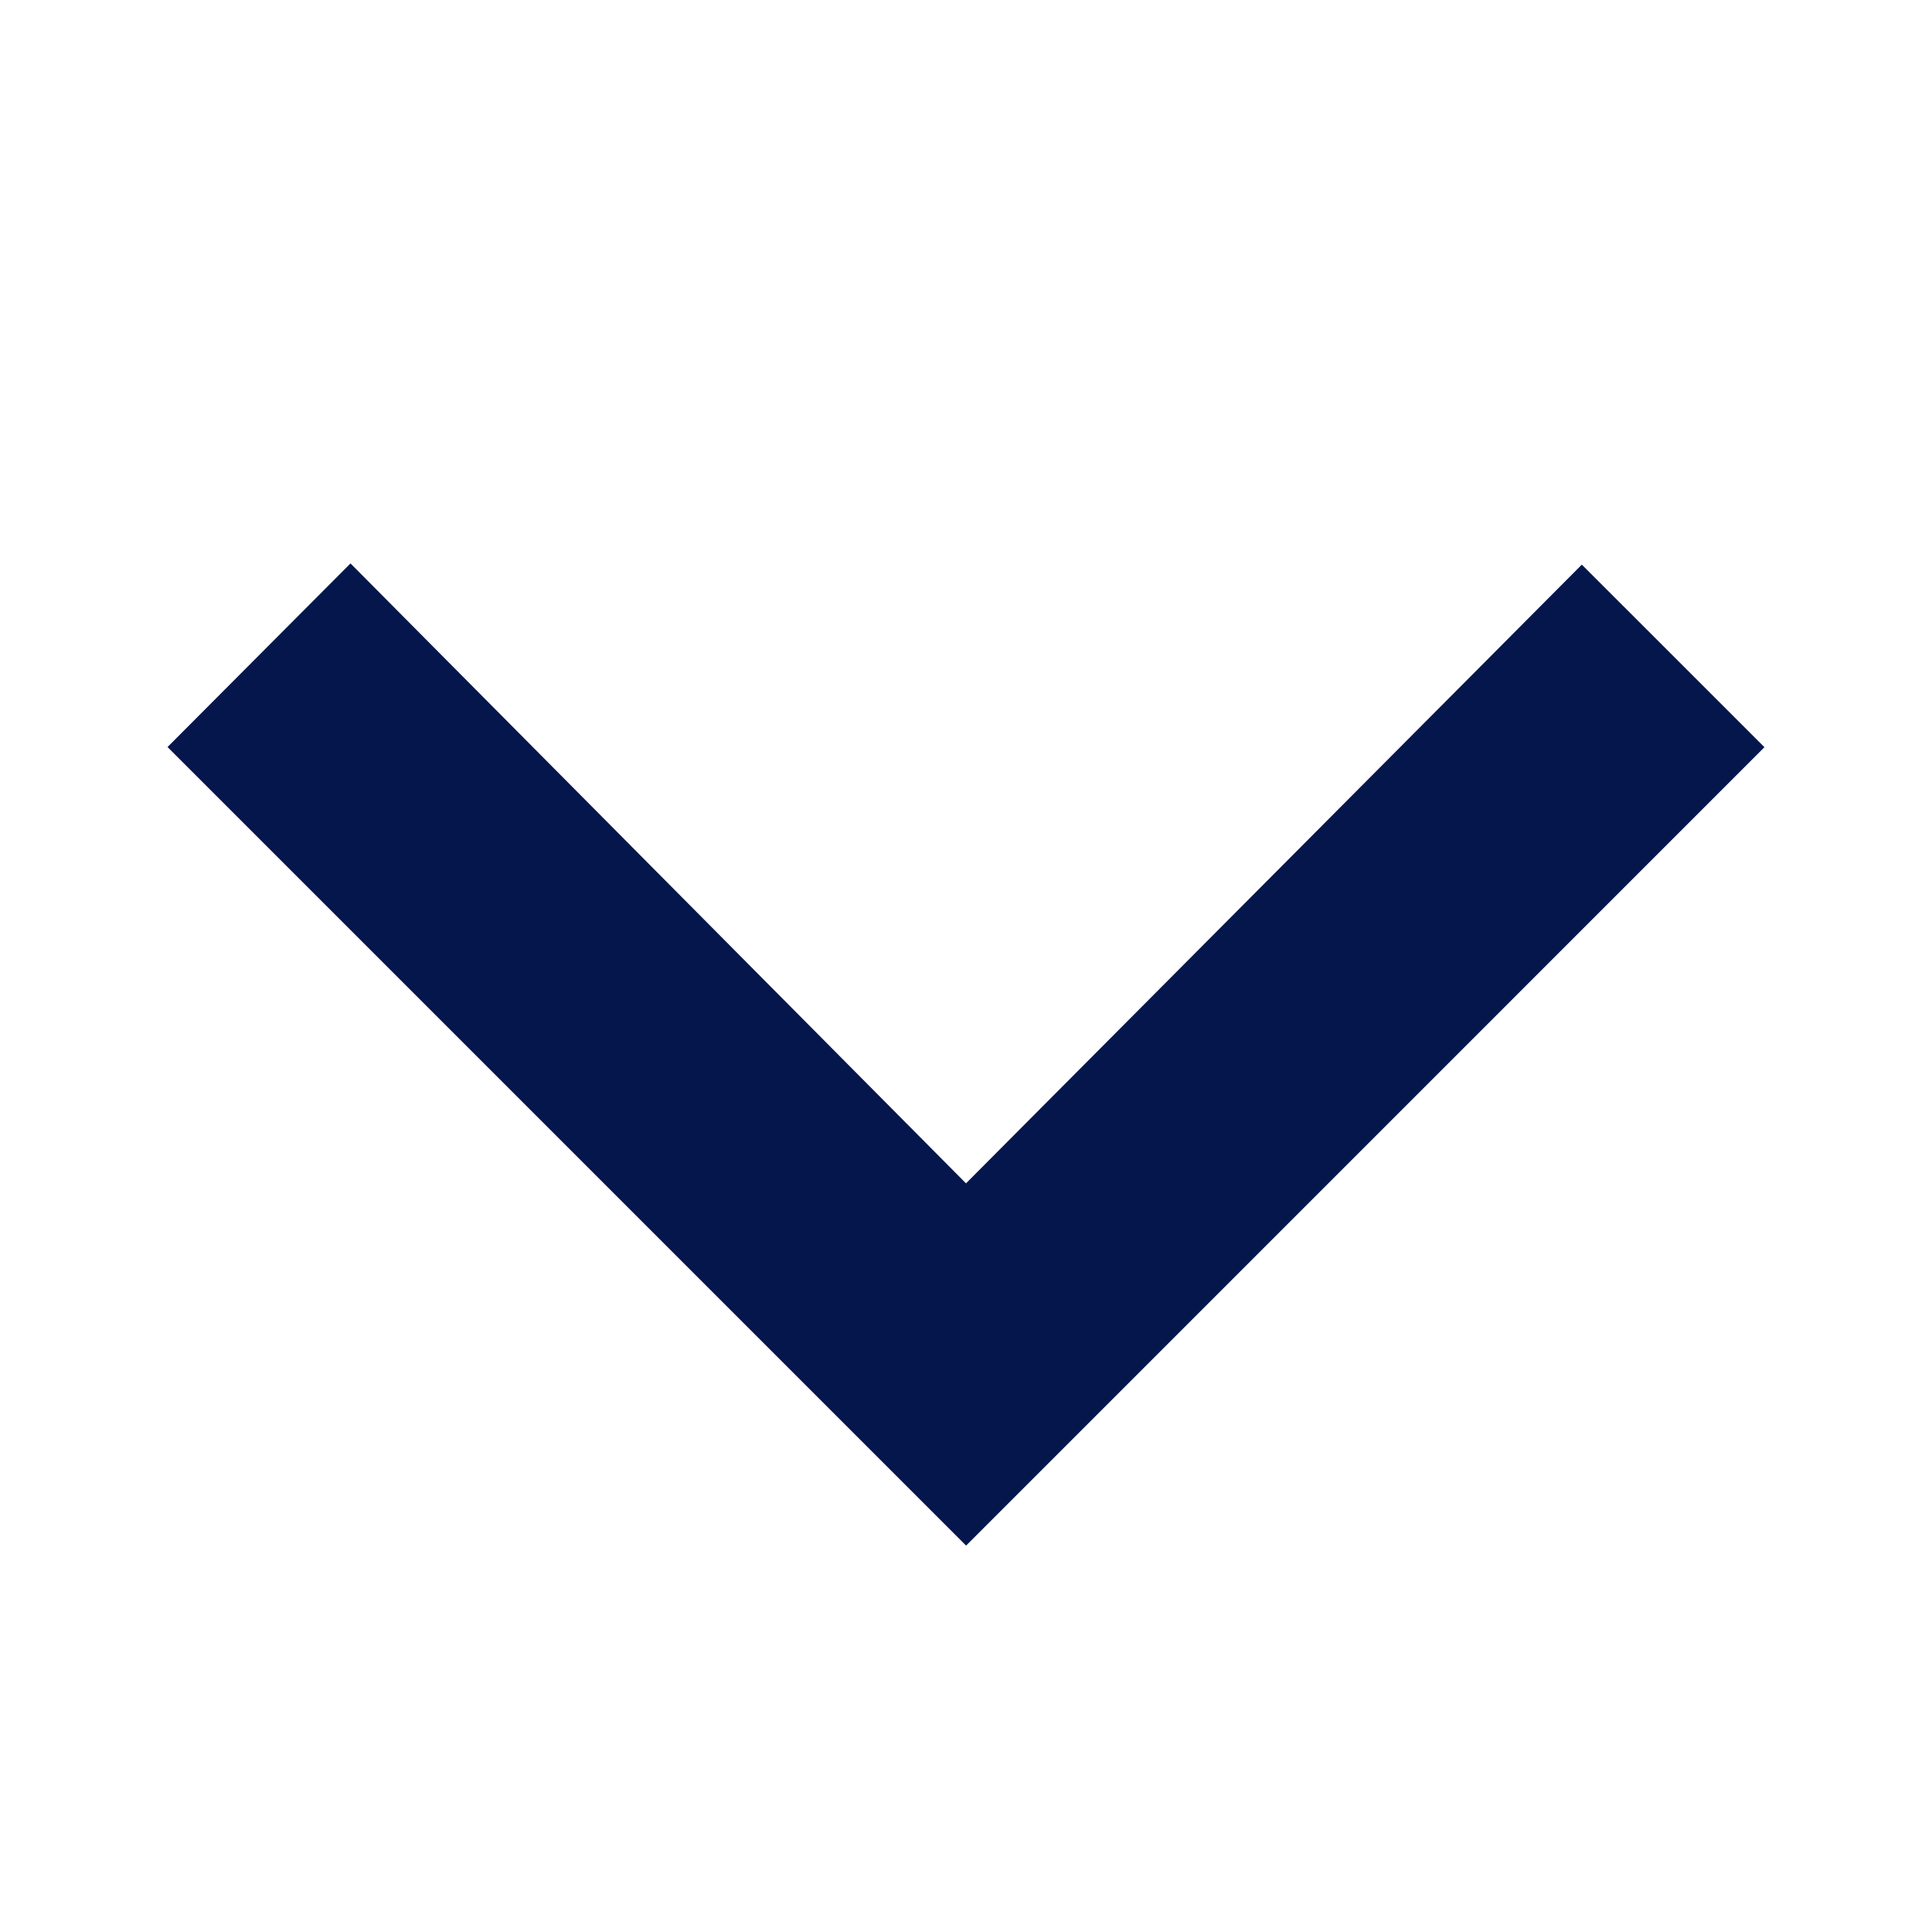<?xml version="1.0" encoding="UTF-8"?>
<svg xmlns="http://www.w3.org/2000/svg" viewBox="0 0 120 120" width="300px" height="300px"><path fill="#05164d" d="M109.593 46.41L98.25 35.07 60 73.5 21.77 34.995 10.406 46.4l49.6 49.6 49.586-49.59" class="" transform=""/></svg>
